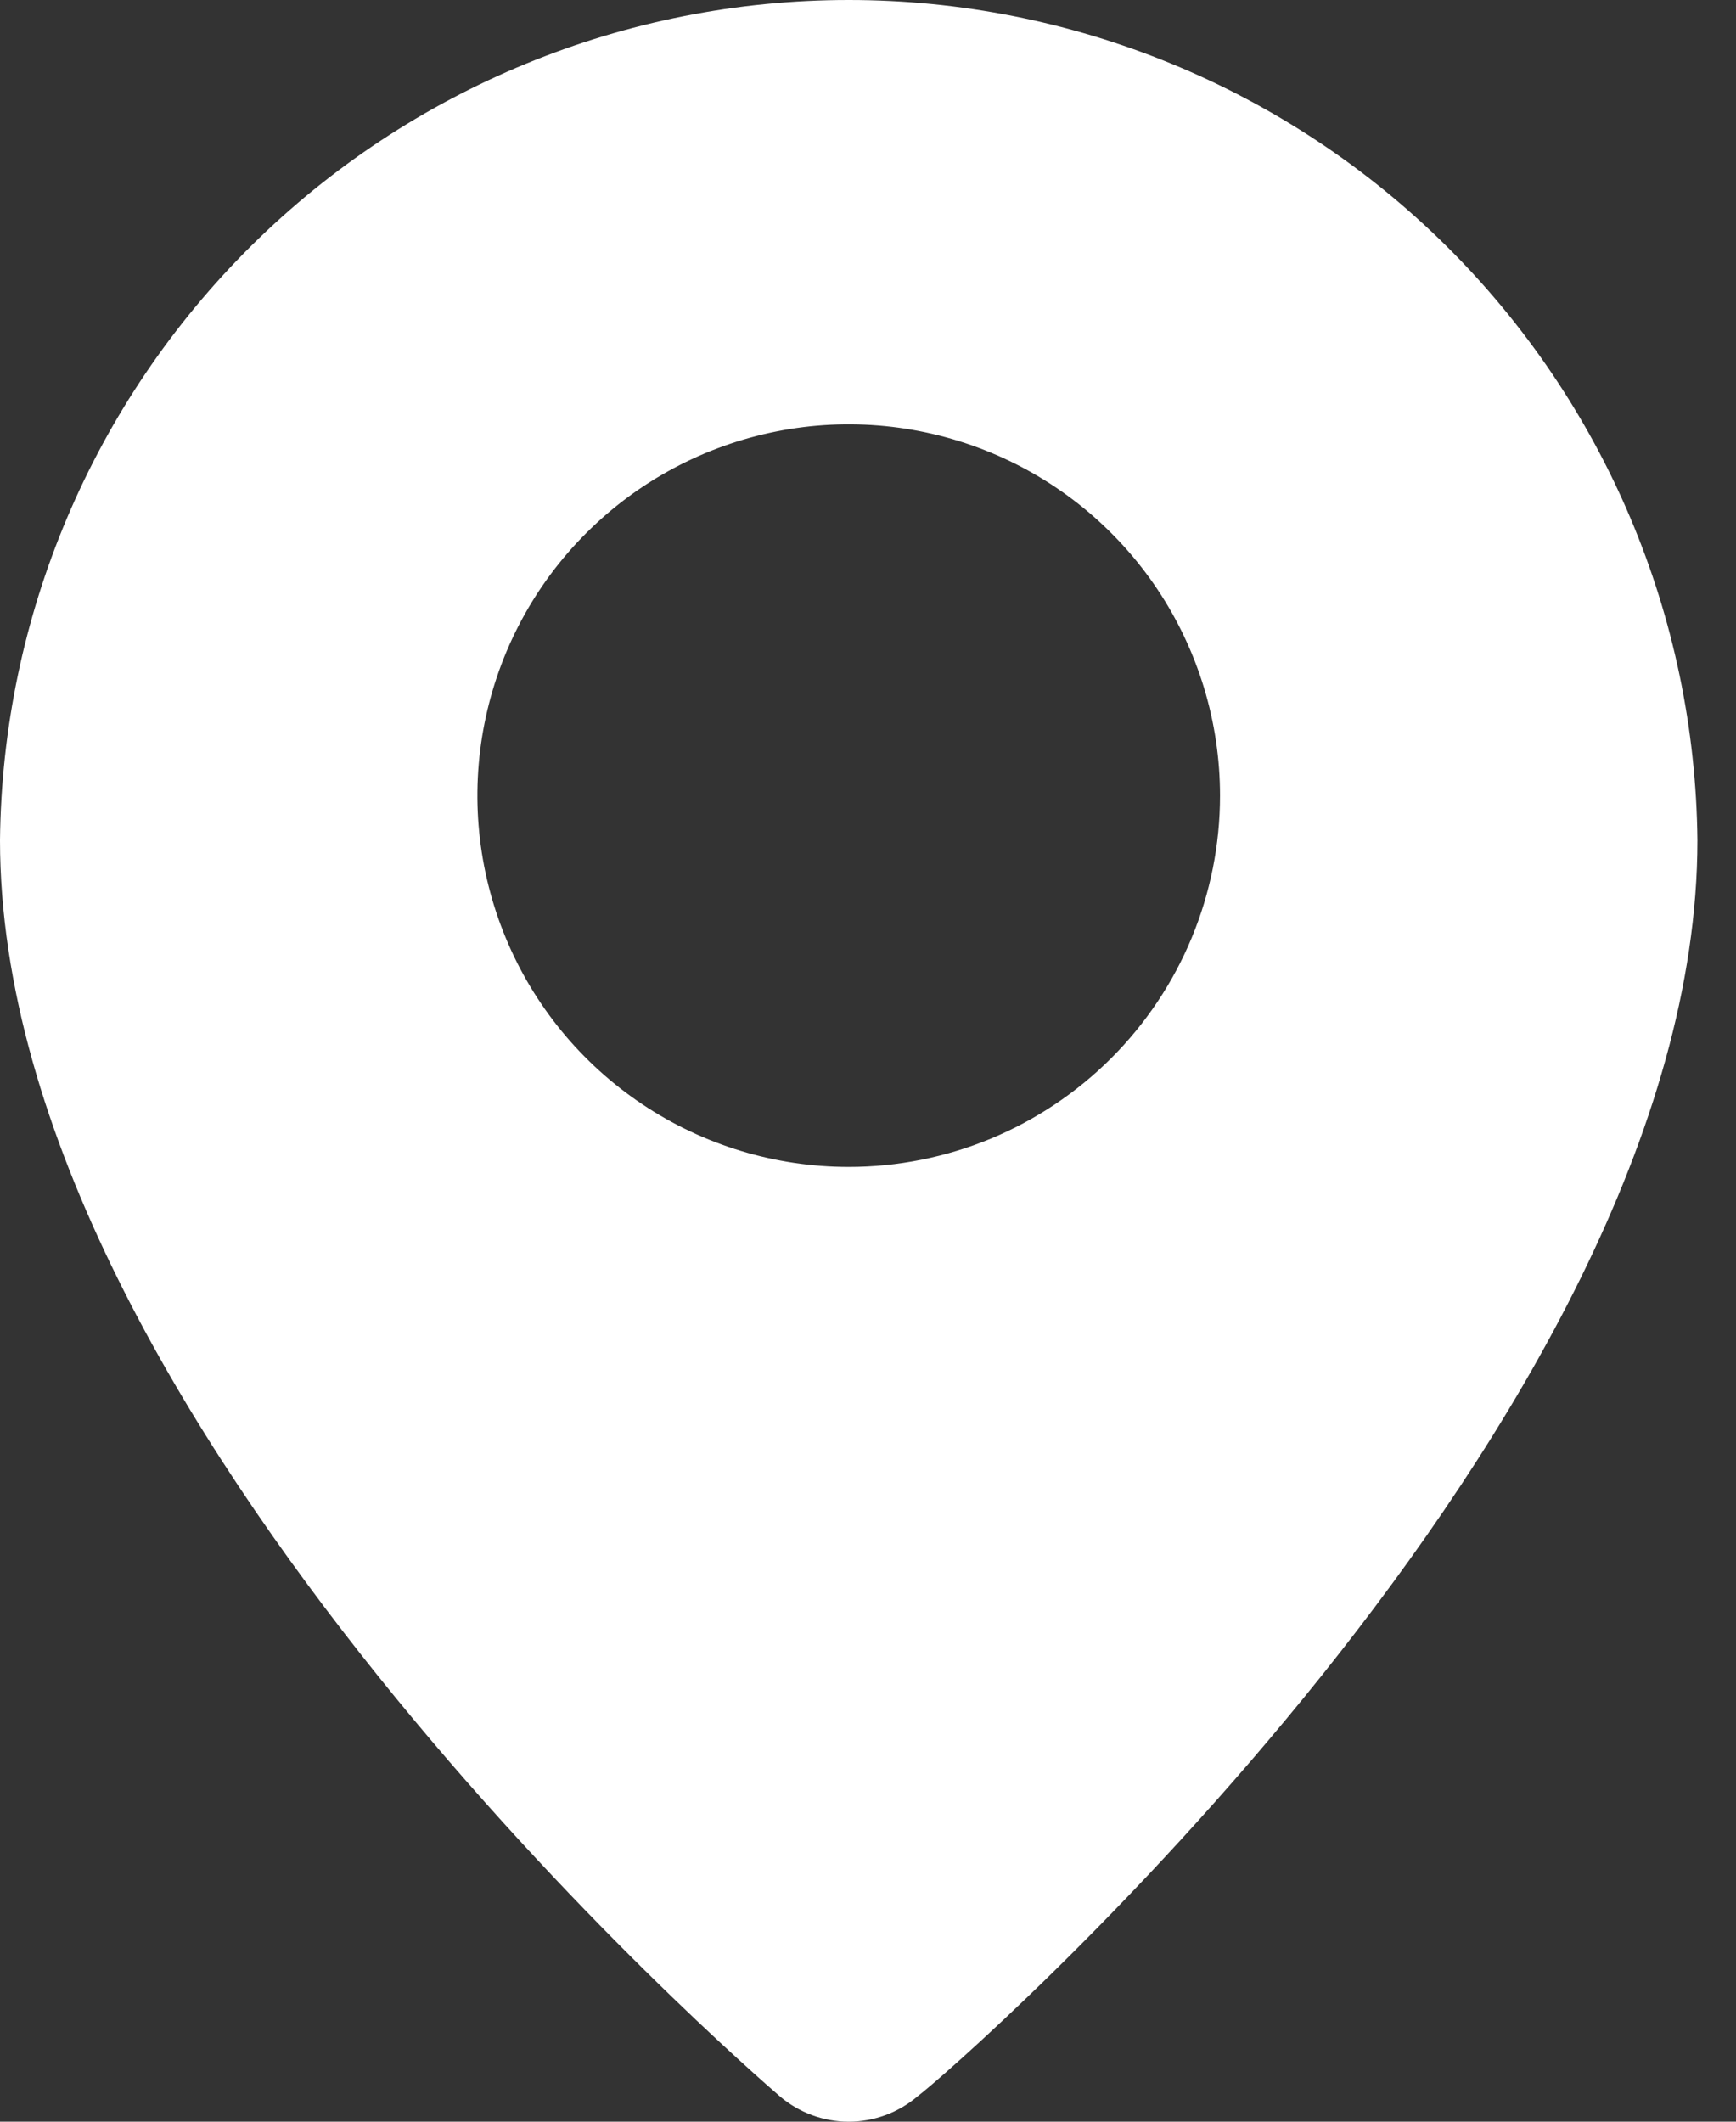 <svg xmlns="http://www.w3.org/2000/svg" width="18" height="22" viewBox="0 0 18 22" fill="none"><rect x="0" y="0" width="18" height="22" fill="#333333" stroke="none"/><path d="M8.8 1.10161e-08C6.481 -0 4.256 0.915 2.608 2.546C0.961 4.178 0.023 6.393 0 8.712C0 14.74 7.755 21.45 8.085 21.736C8.284 21.906 8.538 22 8.8 22C9.062 22 9.316 21.906 9.515 21.736C9.9 21.45 17.6 14.74 17.6 8.712C17.577 6.393 16.639 4.178 14.992 2.546C13.344 0.915 11.119 -0 8.8 1.10161e-08ZM8.8 12.1C8.039 12.1 7.294 11.874 6.661 11.451C6.028 11.028 5.534 10.427 5.243 9.723C4.952 9.02 4.875 8.246 5.024 7.499C5.173 6.752 5.539 6.066 6.078 5.528C6.616 4.989 7.302 4.623 8.049 4.474C8.796 4.325 9.57 4.402 10.273 4.693C10.977 4.984 11.578 5.478 12.001 6.111C12.424 6.744 12.65 7.489 12.65 8.25C12.65 9.271 12.244 10.25 11.522 10.972C10.8 11.694 9.821 12.1 8.8 12.1Z" fill="white"></path></svg>